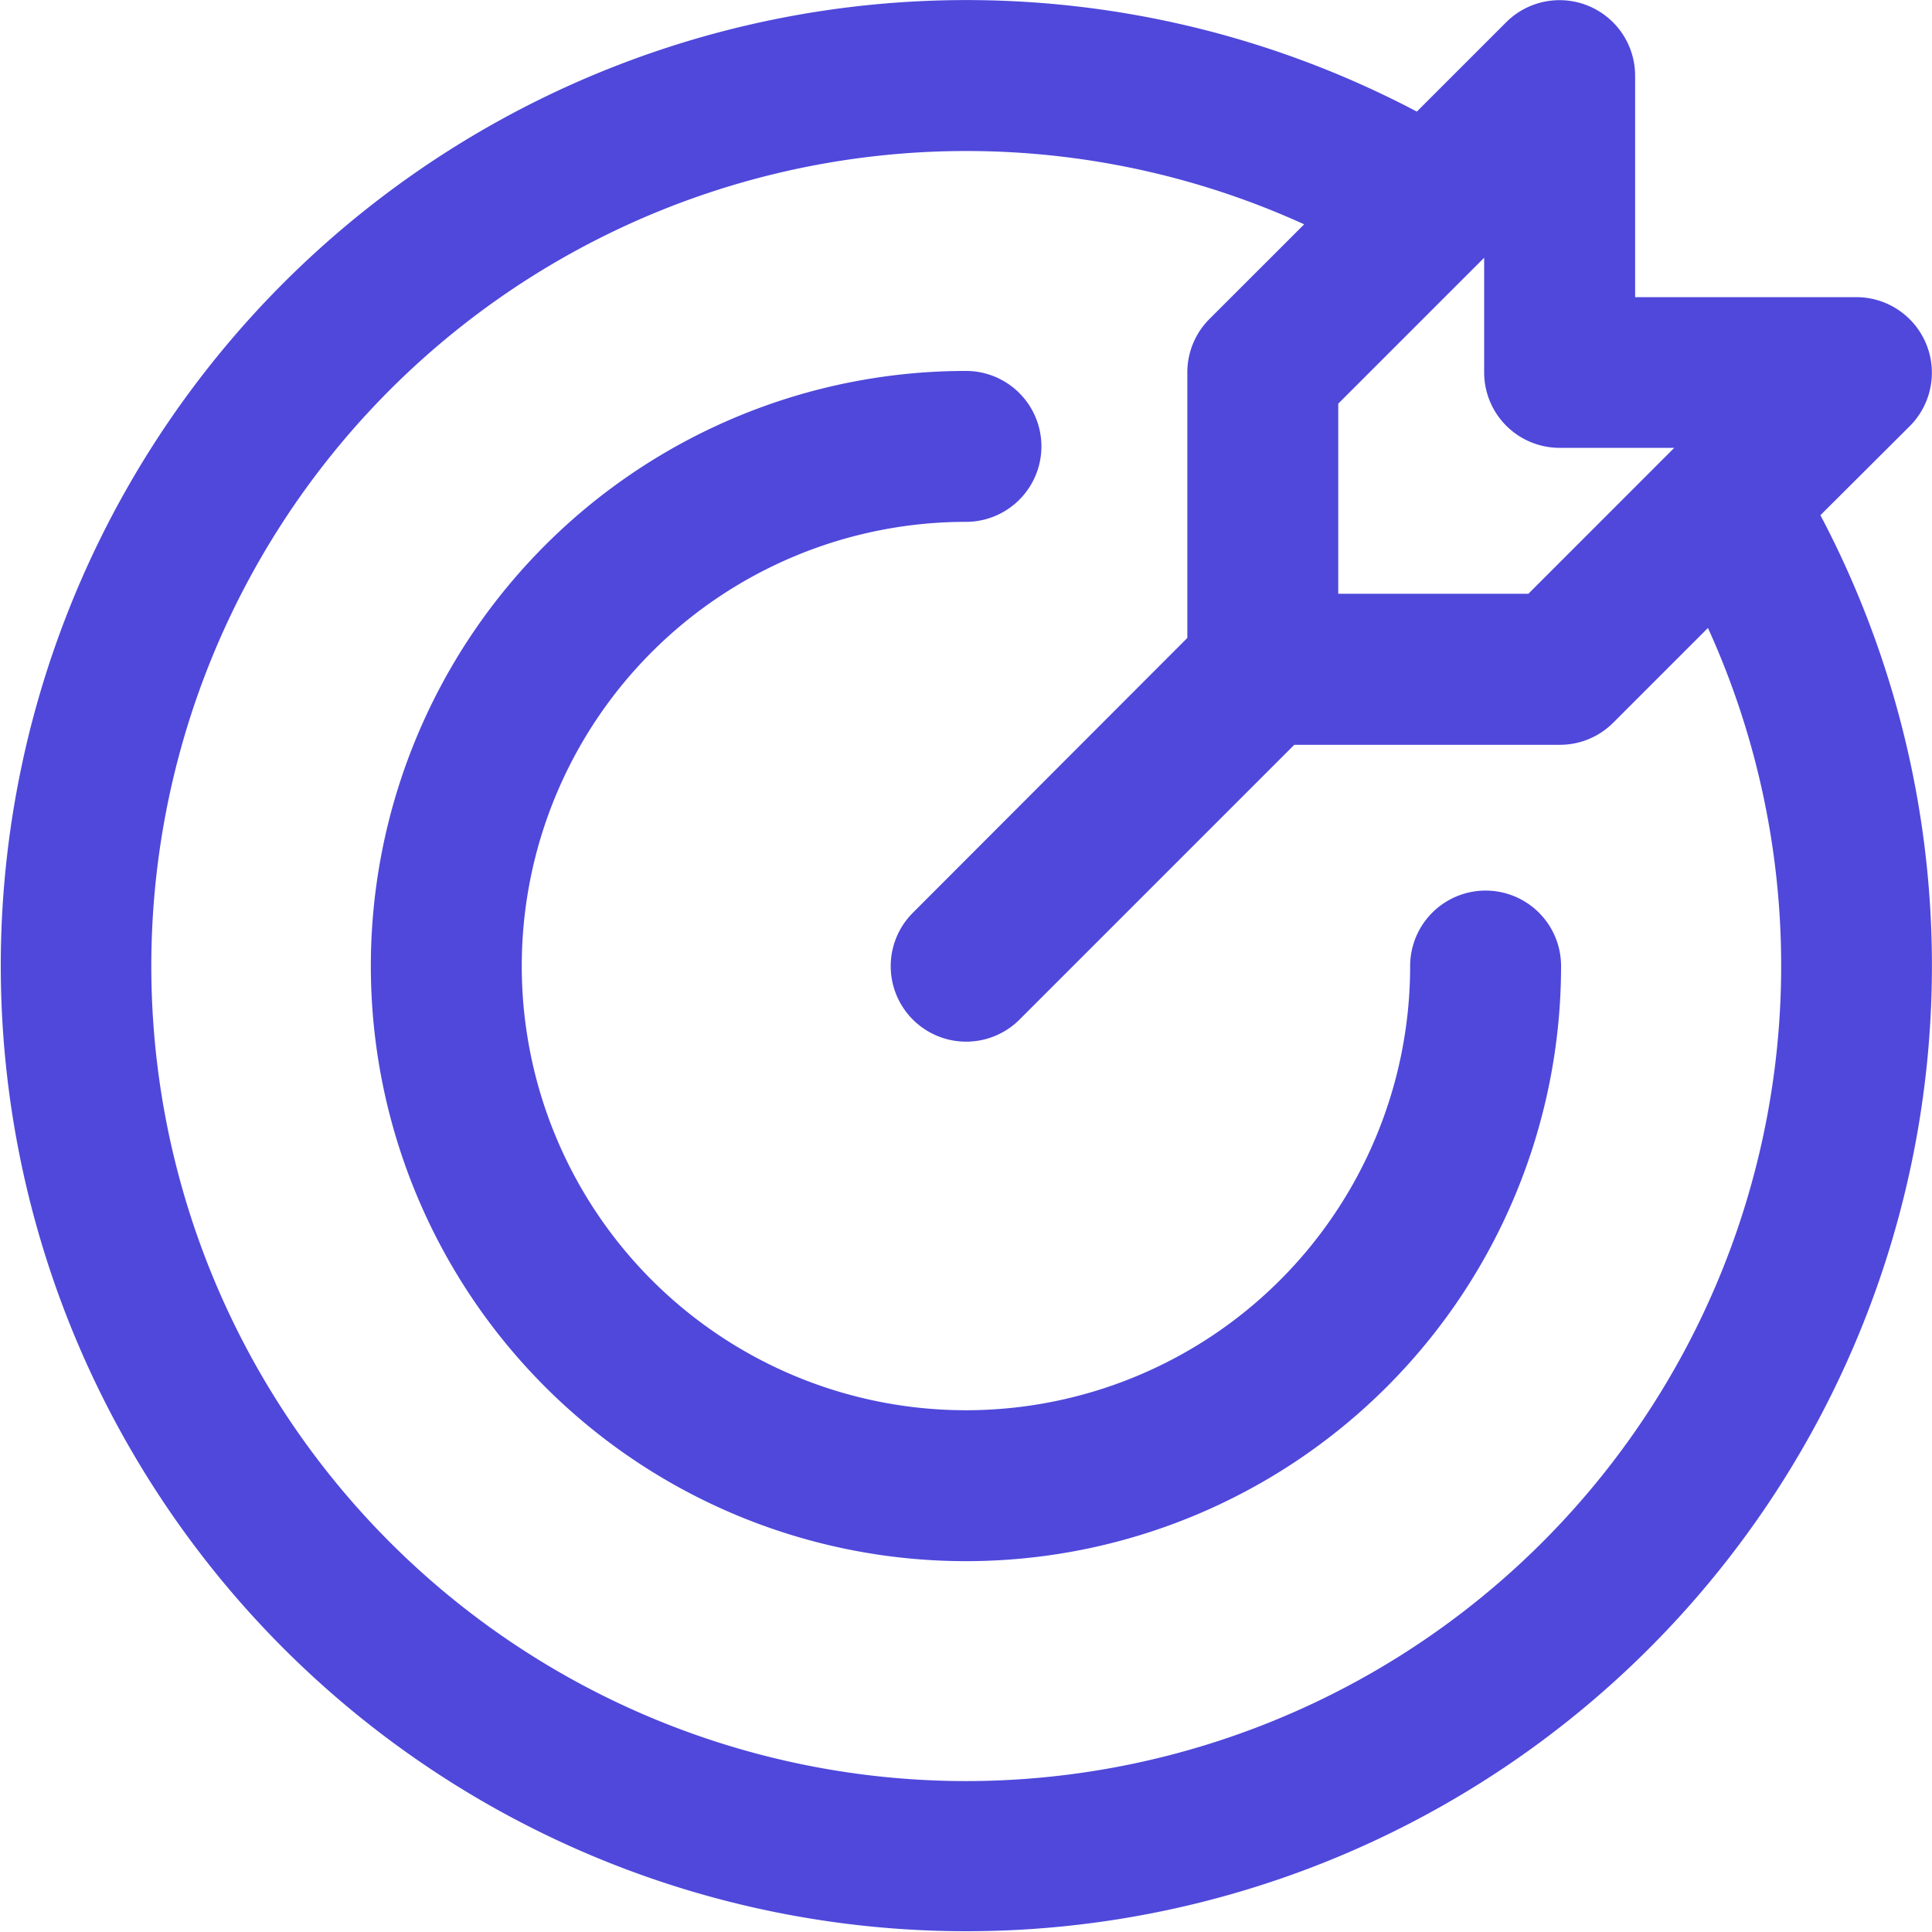 <svg xmlns="http://www.w3.org/2000/svg" width="41.272" height="41.272" viewBox="0 0 41.272 41.272"><defs><style>.a{fill:#4f48db;}</style></defs><path class="a" d="M38.888,11.006,40.8,9.1a1.614,1.614,0,0,0-1.14-2.752H34.93V1.614A1.614,1.614,0,0,0,32.177.474l-1.91,1.91a20.627,20.627,0,1,0,8.621,8.621ZM33.317,9.567h2.449L32.65,12.684H28.588V8.623l3.117-3.117V7.955A1.612,1.612,0,0,0,33.317,9.567ZM20.635,38.048A17.411,17.411,0,1,1,27.86,4.792L25.836,6.815a1.612,1.612,0,0,0-.472,1.14v5.673L19.5,19.5a1.612,1.612,0,0,0,2.28,2.28l5.869-5.869h5.673a1.613,1.613,0,0,0,1.14-.472l2.024-2.024A17.419,17.419,0,0,1,20.635,38.048ZM33.348,20.637A12.713,12.713,0,1,1,20.635,7.924a1.612,1.612,0,1,1,0,3.224,9.489,9.489,0,1,0,9.489,9.489,1.612,1.612,0,1,1,3.224,0Zm0,0" transform="translate(0 0)"/></svg>